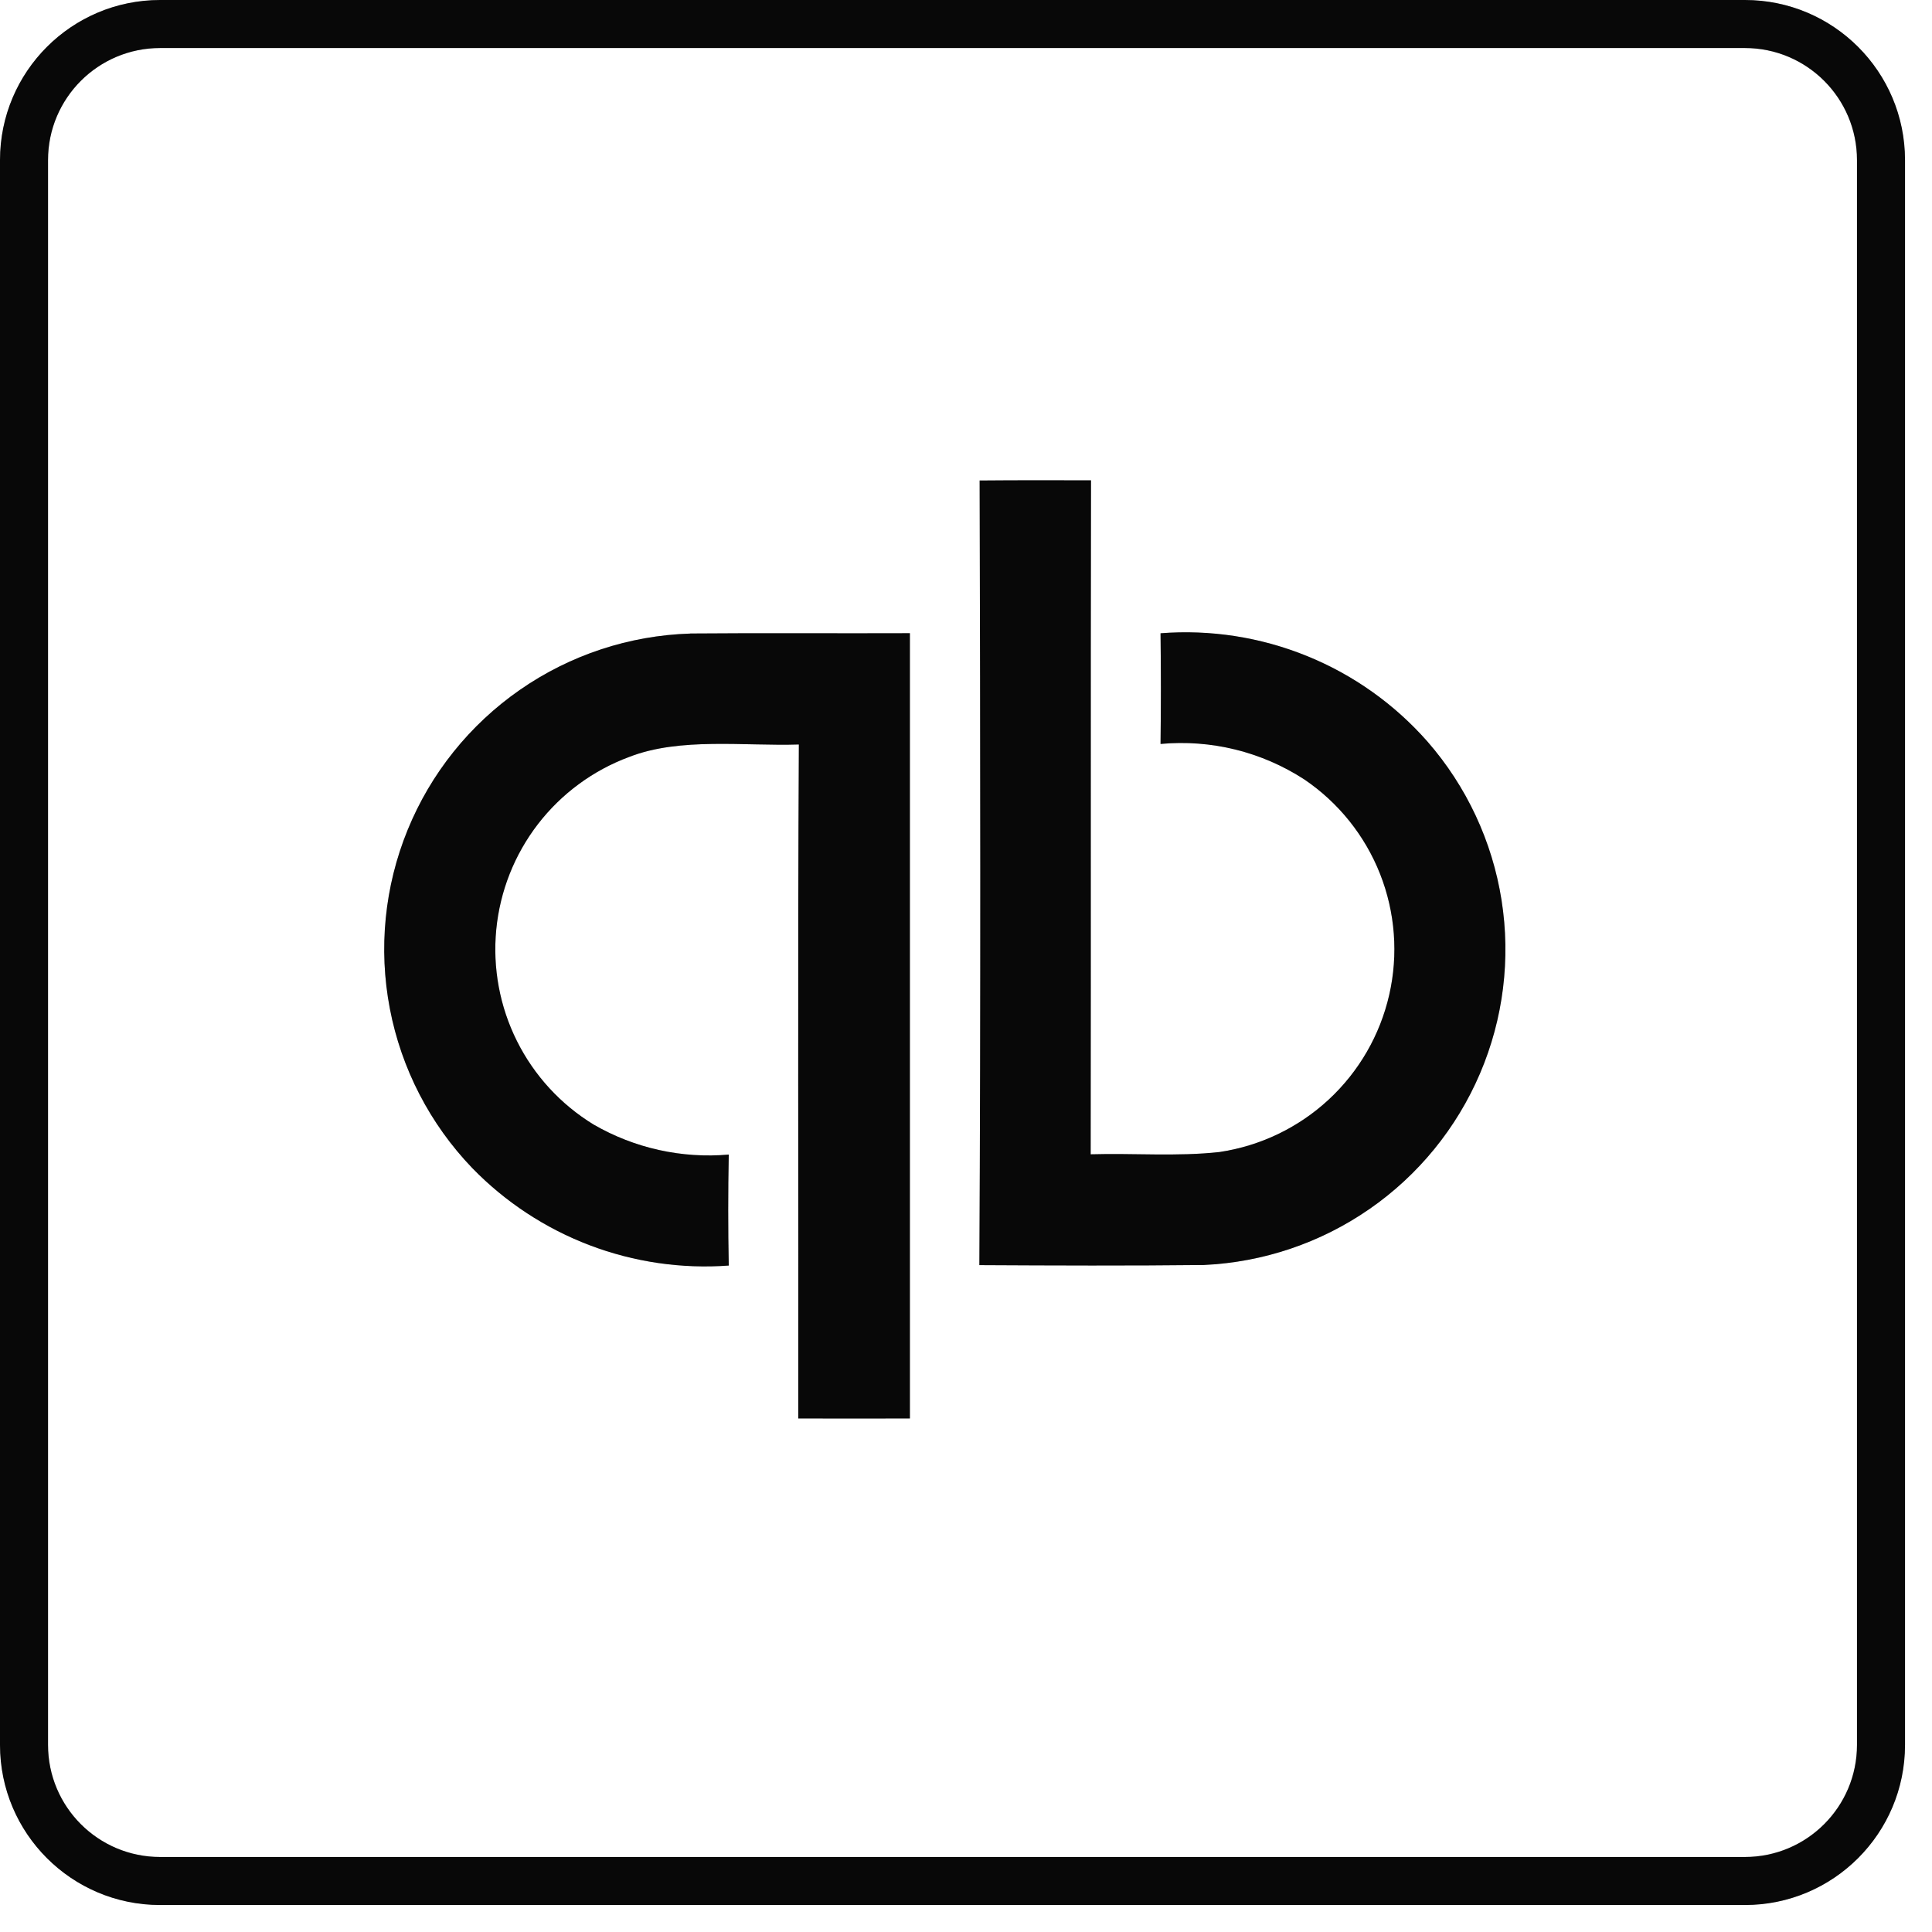 <?xml version="1.0" encoding="UTF-8"?> <svg xmlns="http://www.w3.org/2000/svg" width="58" height="58" viewBox="0 0 58 58" fill="none"><path d="M29.409 14.425C30.525 14.415 31.639 14.417 32.753 14.42C32.739 21.164 32.753 27.908 32.743 34.653C34.028 34.615 35.331 34.725 36.606 34.585C37.833 34.403 38.976 33.855 39.886 33.013C40.796 32.17 41.43 31.073 41.706 29.864C41.982 28.655 41.886 27.391 41.431 26.237C40.976 25.084 40.183 24.094 39.156 23.399C37.878 22.569 36.358 22.194 34.84 22.334C34.854 21.227 34.854 20.119 34.84 19.011C36.337 18.894 37.84 19.127 39.231 19.692C40.623 20.256 41.863 21.137 42.855 22.264C44.028 23.608 44.798 25.256 45.077 27.019C45.356 28.781 45.132 30.586 44.431 32.227C43.73 33.868 42.581 35.278 41.115 36.294C39.649 37.311 37.926 37.894 36.143 37.976C33.897 38.001 31.648 37.992 29.401 37.98C29.443 30.129 29.429 22.275 29.409 14.425Z" fill="#0A0A0A"></path><path d="M29.409 14.425C30.525 14.415 31.639 14.417 32.753 14.42C32.739 21.164 32.753 27.908 32.743 34.653C34.028 34.615 35.331 34.725 36.606 34.585C37.833 34.403 38.976 33.855 39.886 33.013C40.796 32.17 41.43 31.073 41.706 29.864C41.982 28.655 41.886 27.391 41.431 26.237C40.976 25.084 40.183 24.094 39.156 23.399C37.878 22.569 36.358 22.194 34.84 22.334C34.854 21.227 34.854 20.119 34.84 19.011C36.337 18.894 37.84 19.127 39.231 19.692C40.623 20.256 41.863 21.137 42.855 22.264C44.028 23.608 44.798 25.256 45.077 27.019C45.356 28.781 45.132 30.586 44.431 32.227C43.73 33.868 42.581 35.278 41.115 36.294C39.649 37.311 37.926 37.894 36.143 37.976C33.897 38.001 31.648 37.992 29.401 37.98C29.443 30.129 29.429 22.275 29.409 14.425Z" fill="black" fill-opacity="0.2"></path><path d="M20.722 19.018C22.919 18.999 25.119 19.018 27.316 19.009V42.583C26.2 42.583 25.082 42.587 23.965 42.583C23.974 35.839 23.944 29.092 23.982 22.35C22.345 22.404 20.42 22.128 18.891 22.723C17.806 23.125 16.856 23.824 16.149 24.741C15.443 25.658 15.01 26.755 14.898 27.906C14.787 29.058 15.002 30.218 15.519 31.253C16.036 32.288 16.834 33.157 17.821 33.76C19.048 34.47 20.465 34.785 21.878 34.661C21.856 35.773 21.856 36.883 21.878 37.993C20.458 38.097 19.033 37.889 17.702 37.383C16.372 36.877 15.168 36.086 14.176 35.065C12.906 33.742 12.047 32.079 11.703 30.278C11.358 28.477 11.544 26.614 12.237 24.916C12.929 23.218 14.1 21.758 15.606 20.711C17.112 19.664 18.889 19.077 20.722 19.02V19.018Z" fill="#0A0A0A"></path><path d="M20.722 19.018C22.919 18.999 25.119 19.018 27.316 19.009V42.583C26.2 42.583 25.082 42.587 23.965 42.583C23.974 35.839 23.944 29.092 23.982 22.35C22.345 22.404 20.42 22.128 18.891 22.723C17.806 23.125 16.856 23.824 16.149 24.741C15.443 25.658 15.01 26.755 14.898 27.906C14.787 29.058 15.002 30.218 15.519 31.253C16.036 32.288 16.834 33.157 17.821 33.76C19.048 34.47 20.465 34.785 21.878 34.661C21.856 35.773 21.856 36.883 21.878 37.993C20.458 38.097 19.033 37.889 17.702 37.383C16.372 36.877 15.168 36.086 14.176 35.065C12.906 33.742 12.047 32.079 11.703 30.278C11.358 28.477 11.544 26.614 12.237 24.916C12.929 23.218 14.1 21.758 15.606 20.711C17.112 19.664 18.889 19.077 20.722 19.02V19.018Z" fill="black" fill-opacity="0.2"></path><path fill-rule="evenodd" clip-rule="evenodd" d="M52.384 1.442H4.806C2.948 1.442 1.442 2.948 1.442 4.806V52.384C1.442 54.242 2.948 55.748 4.806 55.748H52.384C54.242 55.748 55.748 54.242 55.748 52.384V4.806C55.748 2.948 54.242 1.442 52.384 1.442ZM4.806 0C2.152 0 0 2.152 0 4.806V52.384C0 55.038 2.152 57.19 4.806 57.19H52.384C55.038 57.19 57.19 55.038 57.19 52.384V4.806C57.19 2.152 55.038 0 52.384 0H4.806Z" fill="#0A0A0A"></path><path fill-rule="evenodd" clip-rule="evenodd" d="M52.384 1.442H4.806C2.948 1.442 1.442 2.948 1.442 4.806V52.384C1.442 54.242 2.948 55.748 4.806 55.748H52.384C54.242 55.748 55.748 54.242 55.748 52.384V4.806C55.748 2.948 54.242 1.442 52.384 1.442ZM4.806 0C2.152 0 0 2.152 0 4.806V52.384C0 55.038 2.152 57.19 4.806 57.19H52.384C55.038 57.19 57.19 55.038 57.19 52.384V4.806C57.19 2.152 55.038 0 52.384 0H4.806Z" fill="black" fill-opacity="0.2"></path></svg> 
